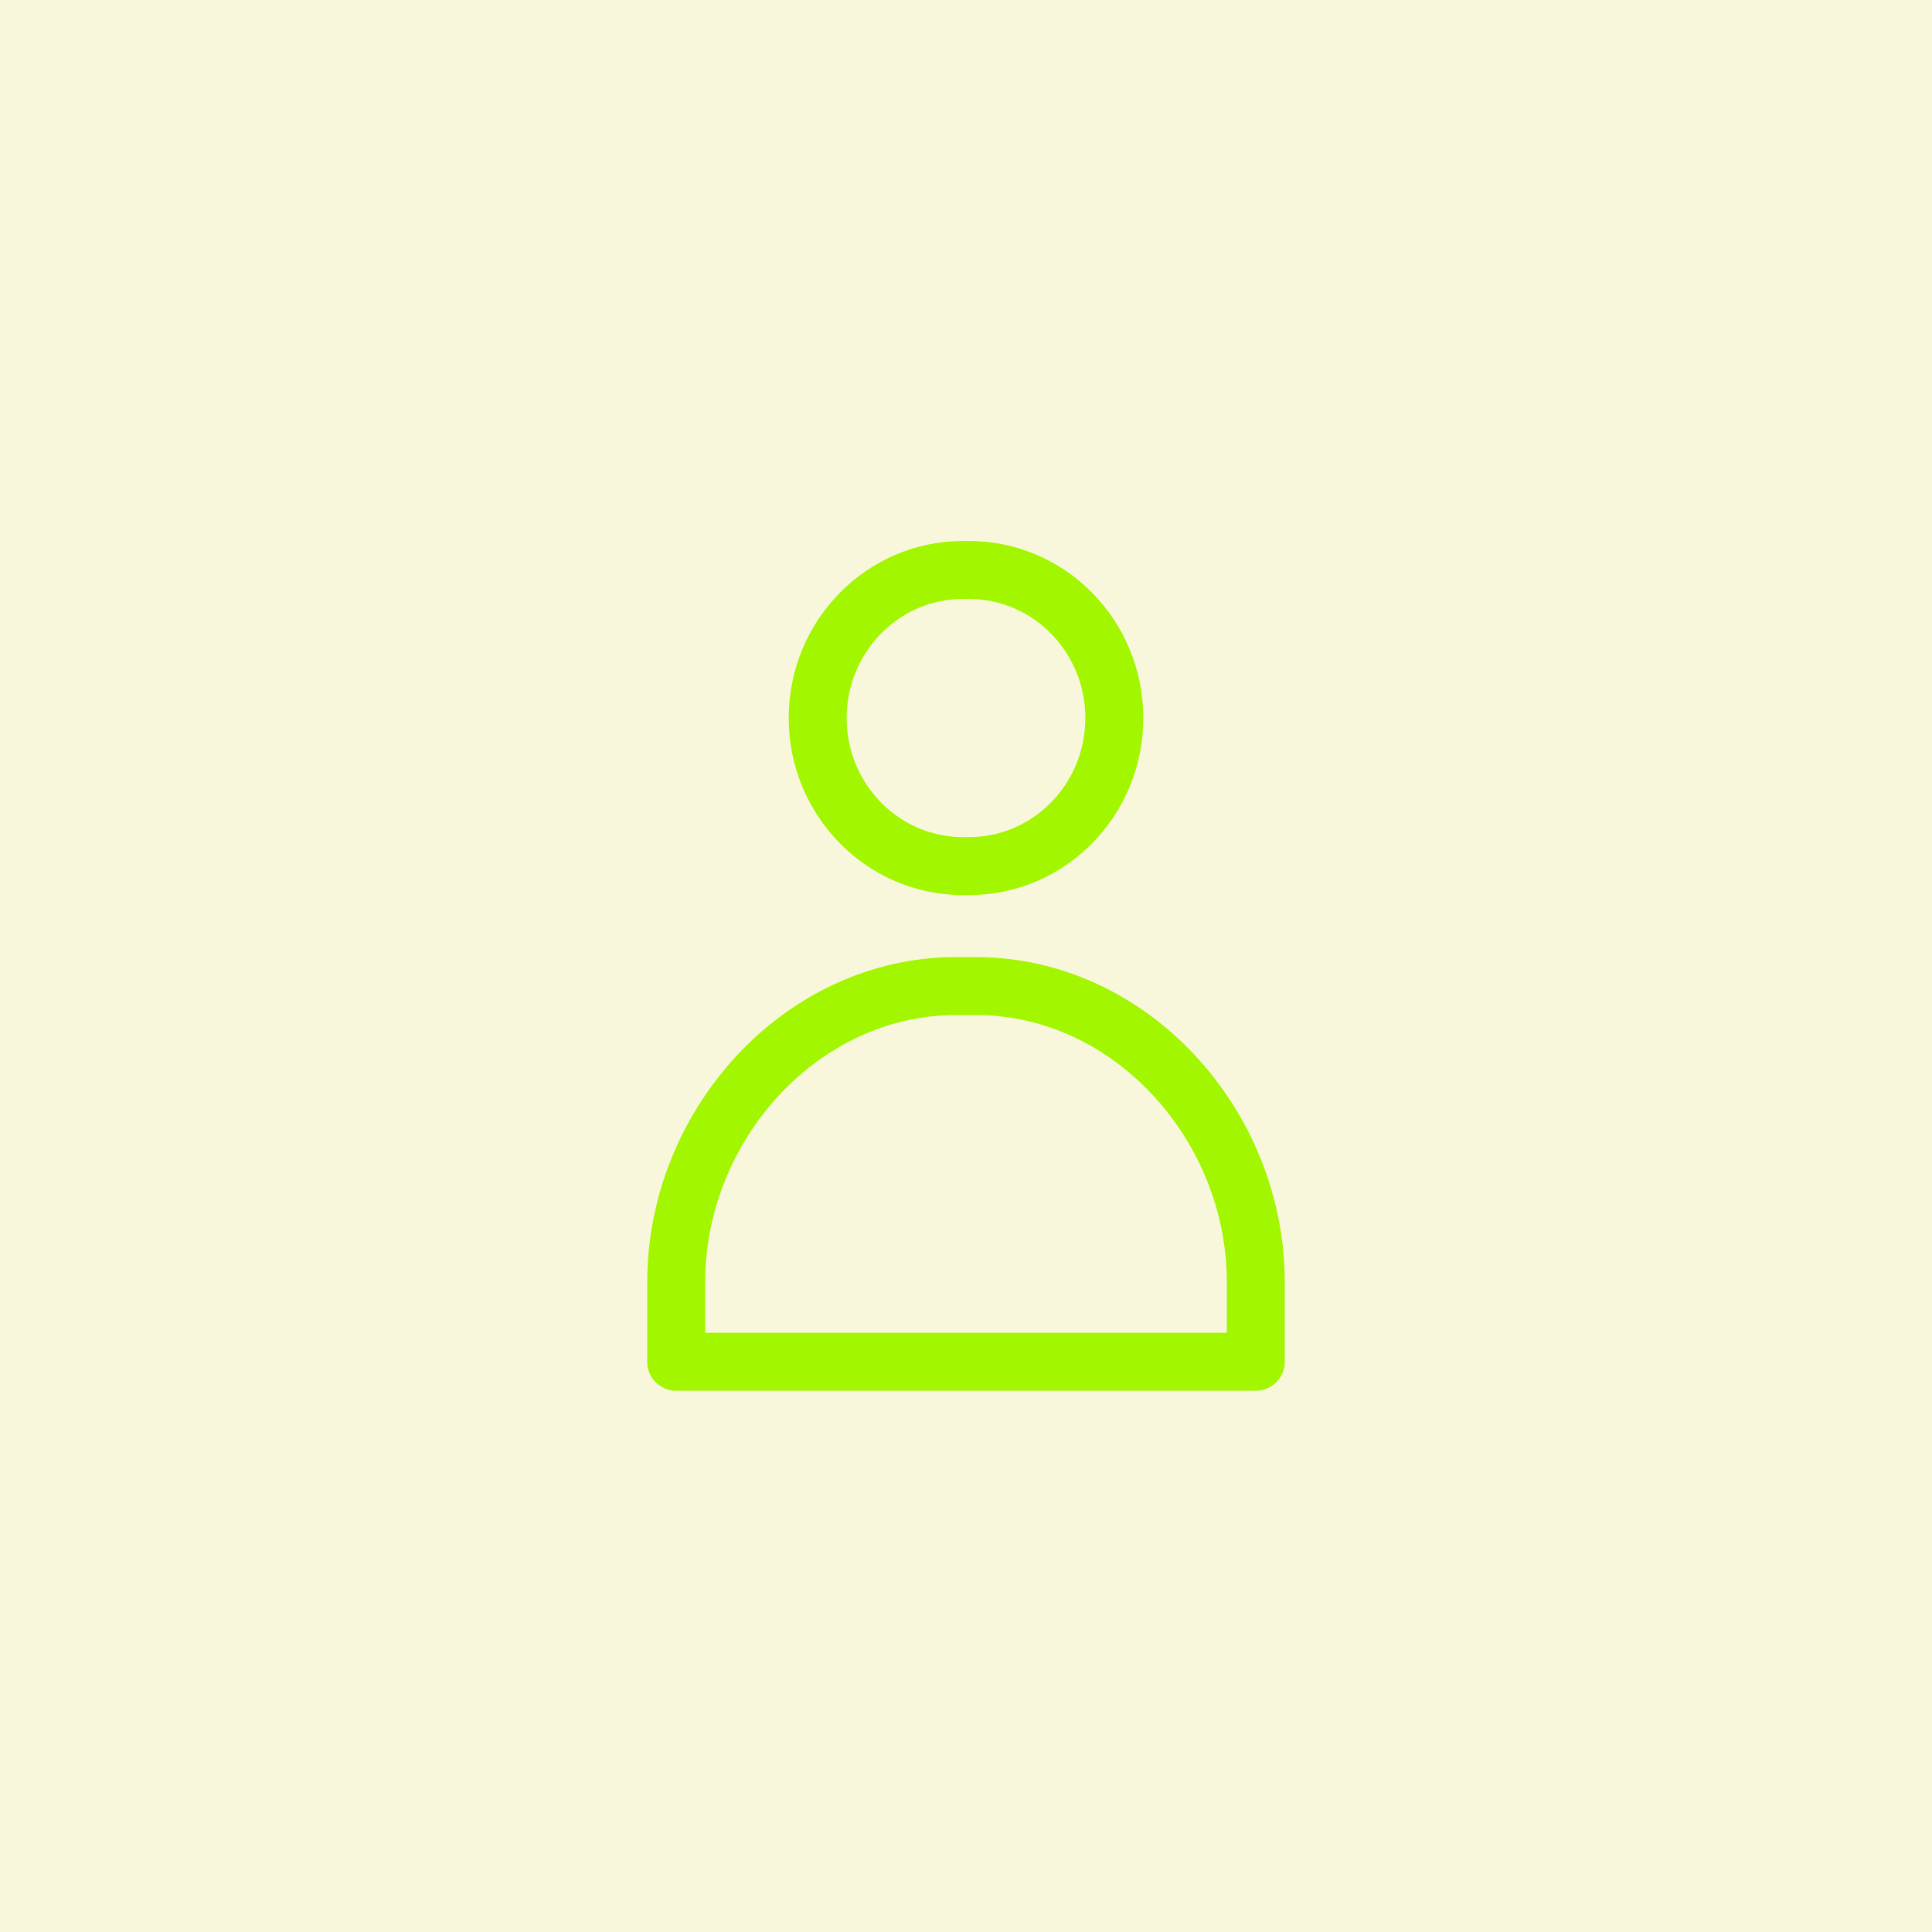 <?xml version="1.0" encoding="UTF-8"?> <svg xmlns="http://www.w3.org/2000/svg" width="200" height="200" viewBox="0 0 200 200" fill="none"><rect width="200" height="200" fill="#F9F7DB"></rect><path d="M100.296 59C108.62 59 115.353 65.869 115.353 74.33C115.353 82.791 108.62 89.66 100.296 89.66H99.704C91.38 89.66 84.647 82.791 84.647 74.33C84.647 65.869 91.38 59 99.704 59H100.296Z" stroke="#A2F600" stroke-width="6" stroke-linecap="round" stroke-linejoin="round"></path><path d="M99.841 102.077H100.432H101.024C117.036 102.077 130 116.452 130 132.737V140.97H70V132.737C70 116.452 82.964 102.077 98.977 102.077H99.568H100.159" stroke="#A2F600" stroke-width="6" stroke-linecap="round" stroke-linejoin="round"></path></svg> 